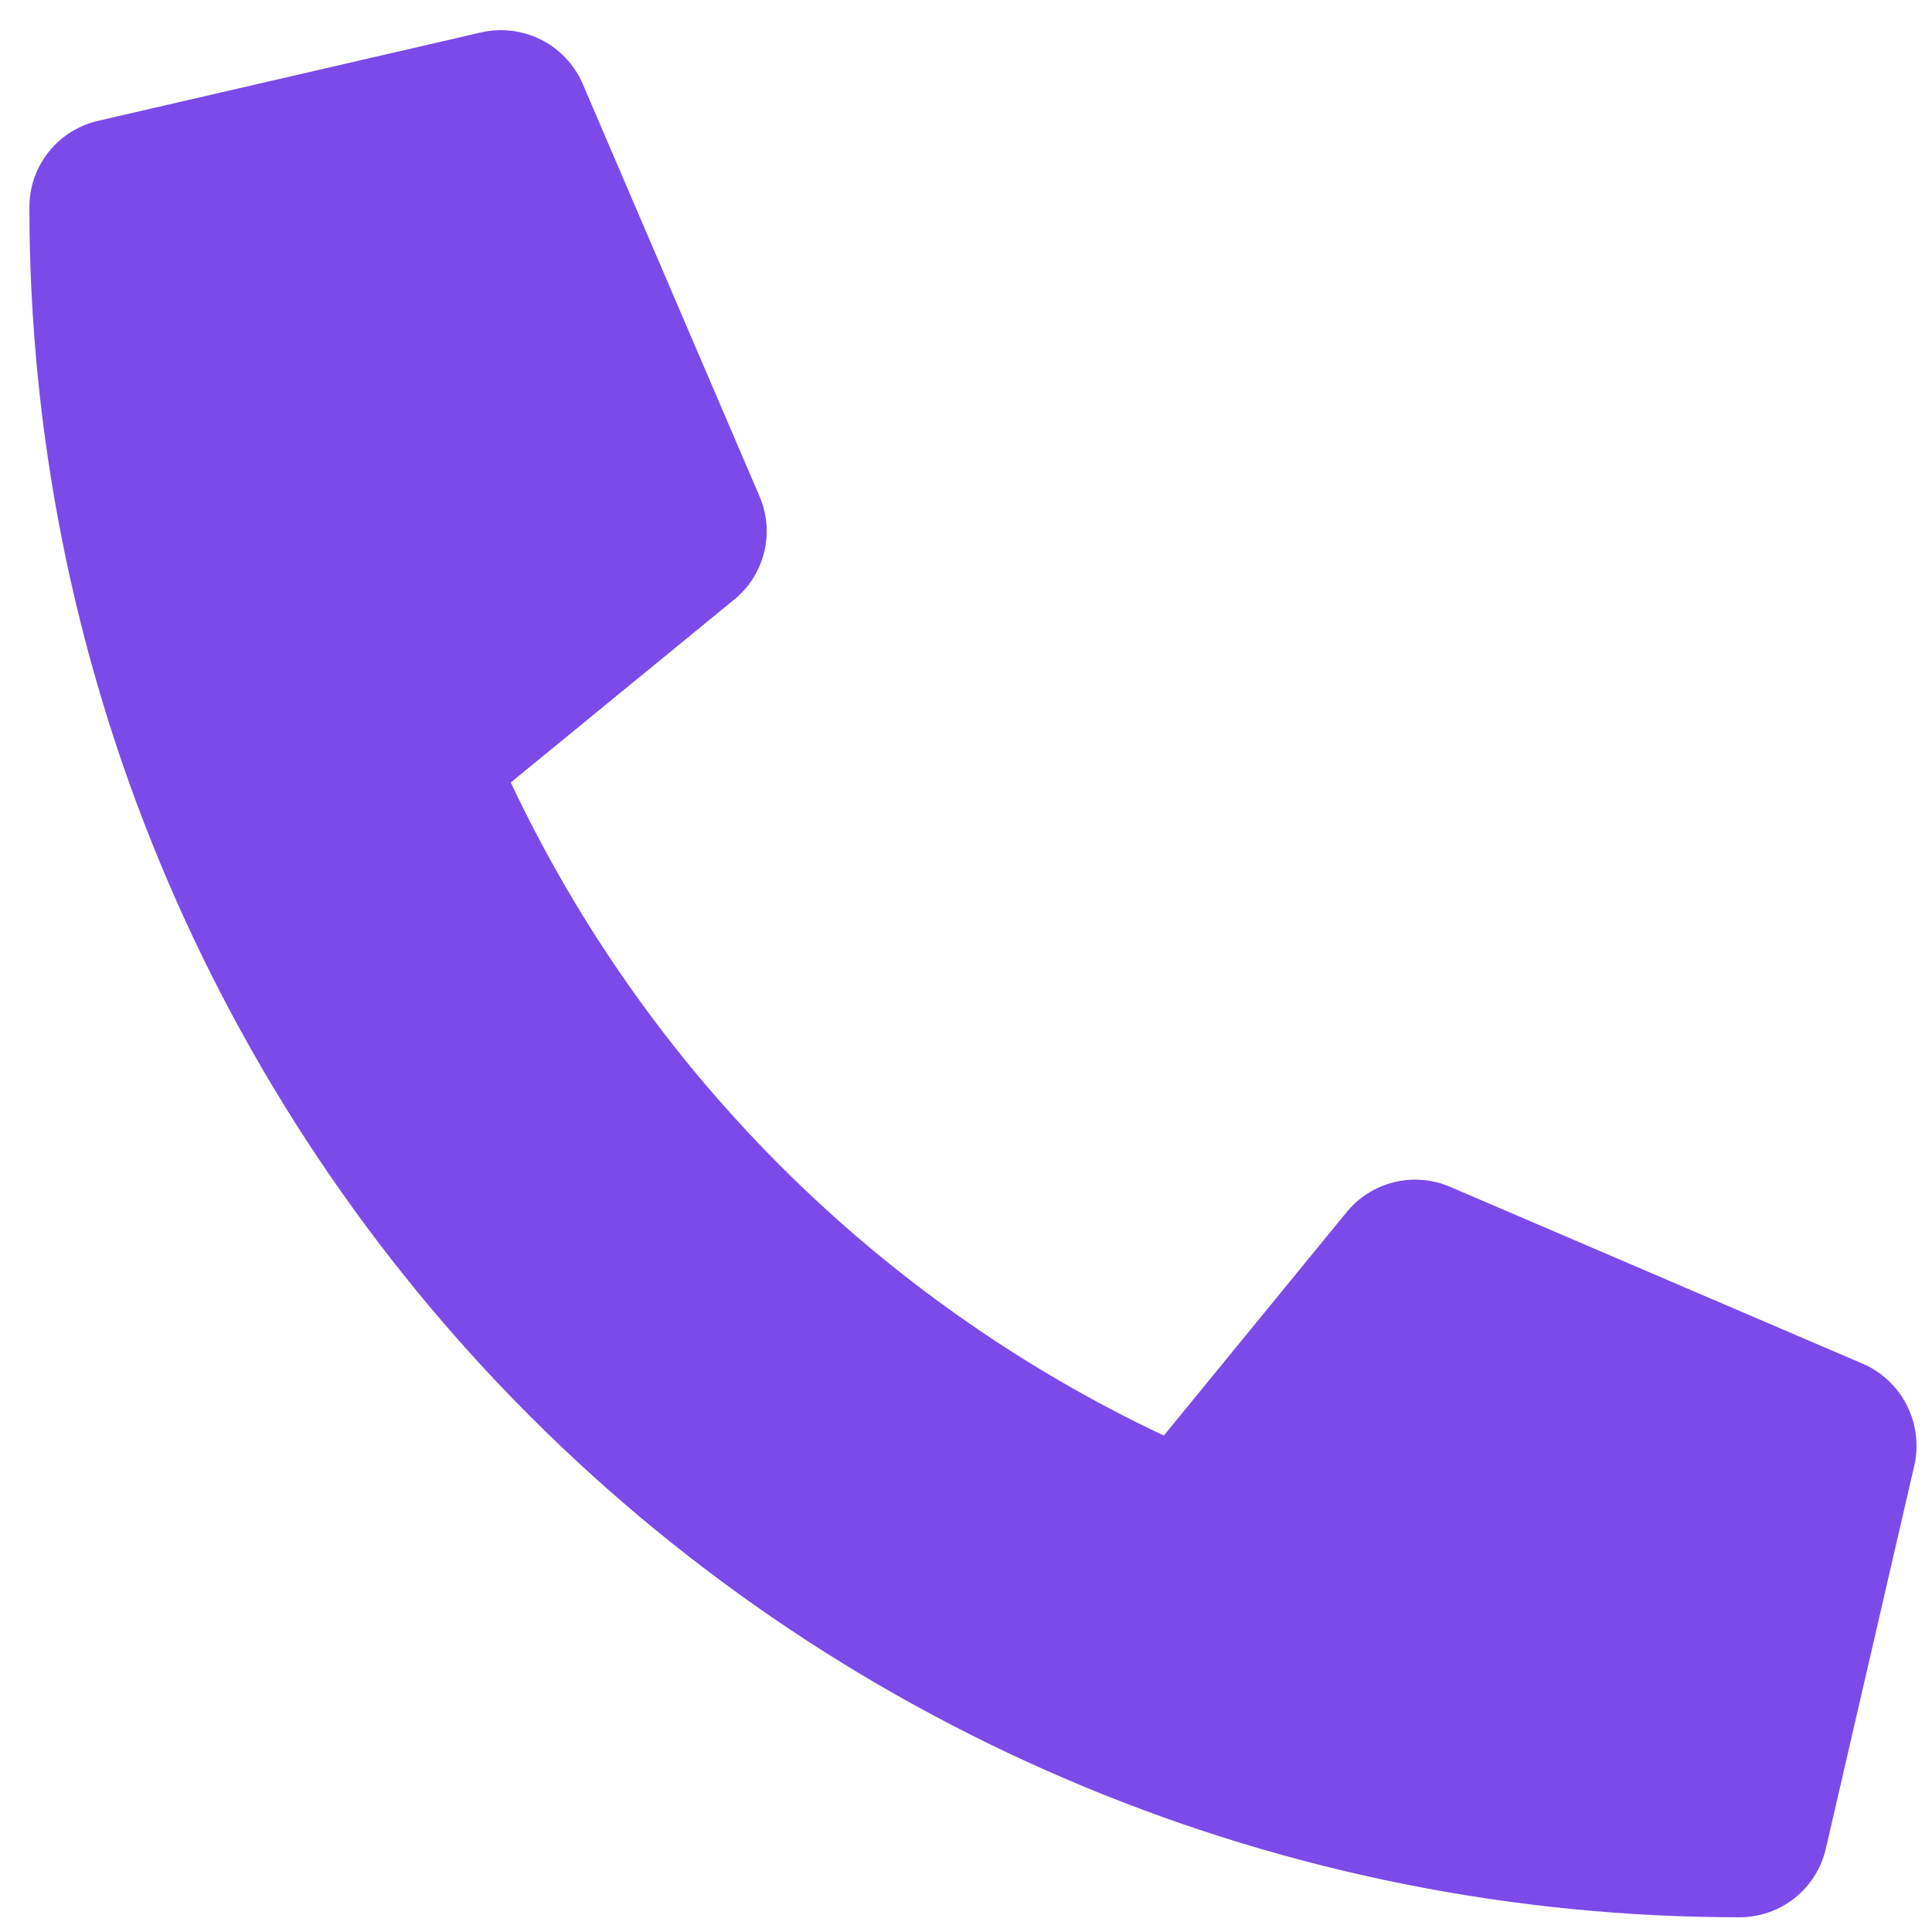 <svg width="43" height="43" viewBox="0 0 43 43" fill="none" xmlns="http://www.w3.org/2000/svg">
<g clip-path="url(#clip0_5810_1195)">
<path d="M41.455 30.351L32.269 26.413C31.876 26.246 31.44 26.21 31.026 26.312C30.611 26.415 30.241 26.649 29.971 26.979L25.903 31.951C19.517 28.94 14.379 23.801 11.368 17.415L16.339 13.346C16.671 13.077 16.905 12.707 17.007 12.293C17.109 11.878 17.074 11.442 16.905 11.049L12.967 1.862C12.783 1.439 12.457 1.093 12.045 0.885C11.633 0.677 11.161 0.619 10.711 0.721L2.18 2.69C1.746 2.79 1.359 3.035 1.082 3.383C0.805 3.731 0.654 4.163 0.654 4.608C0.654 9.607 1.638 14.557 3.551 19.175C5.463 23.794 8.267 27.99 11.801 31.524C15.336 35.059 19.532 37.863 24.151 39.775C28.769 41.688 33.719 42.672 38.717 42.672C39.163 42.672 39.595 42.521 39.944 42.244C40.292 41.967 40.537 41.58 40.637 41.145L42.607 32.614C42.709 32.162 42.649 31.688 42.439 31.275C42.228 30.861 41.881 30.534 41.455 30.35V30.351Z" fill="#7B4AE9"/>
</g>
<defs>
<clipPath id="clip0_5810_1195">
<rect width="42" height="42" fill="white" transform="translate(0.654 0.671)"/>
</clipPath>
</defs>
</svg>
